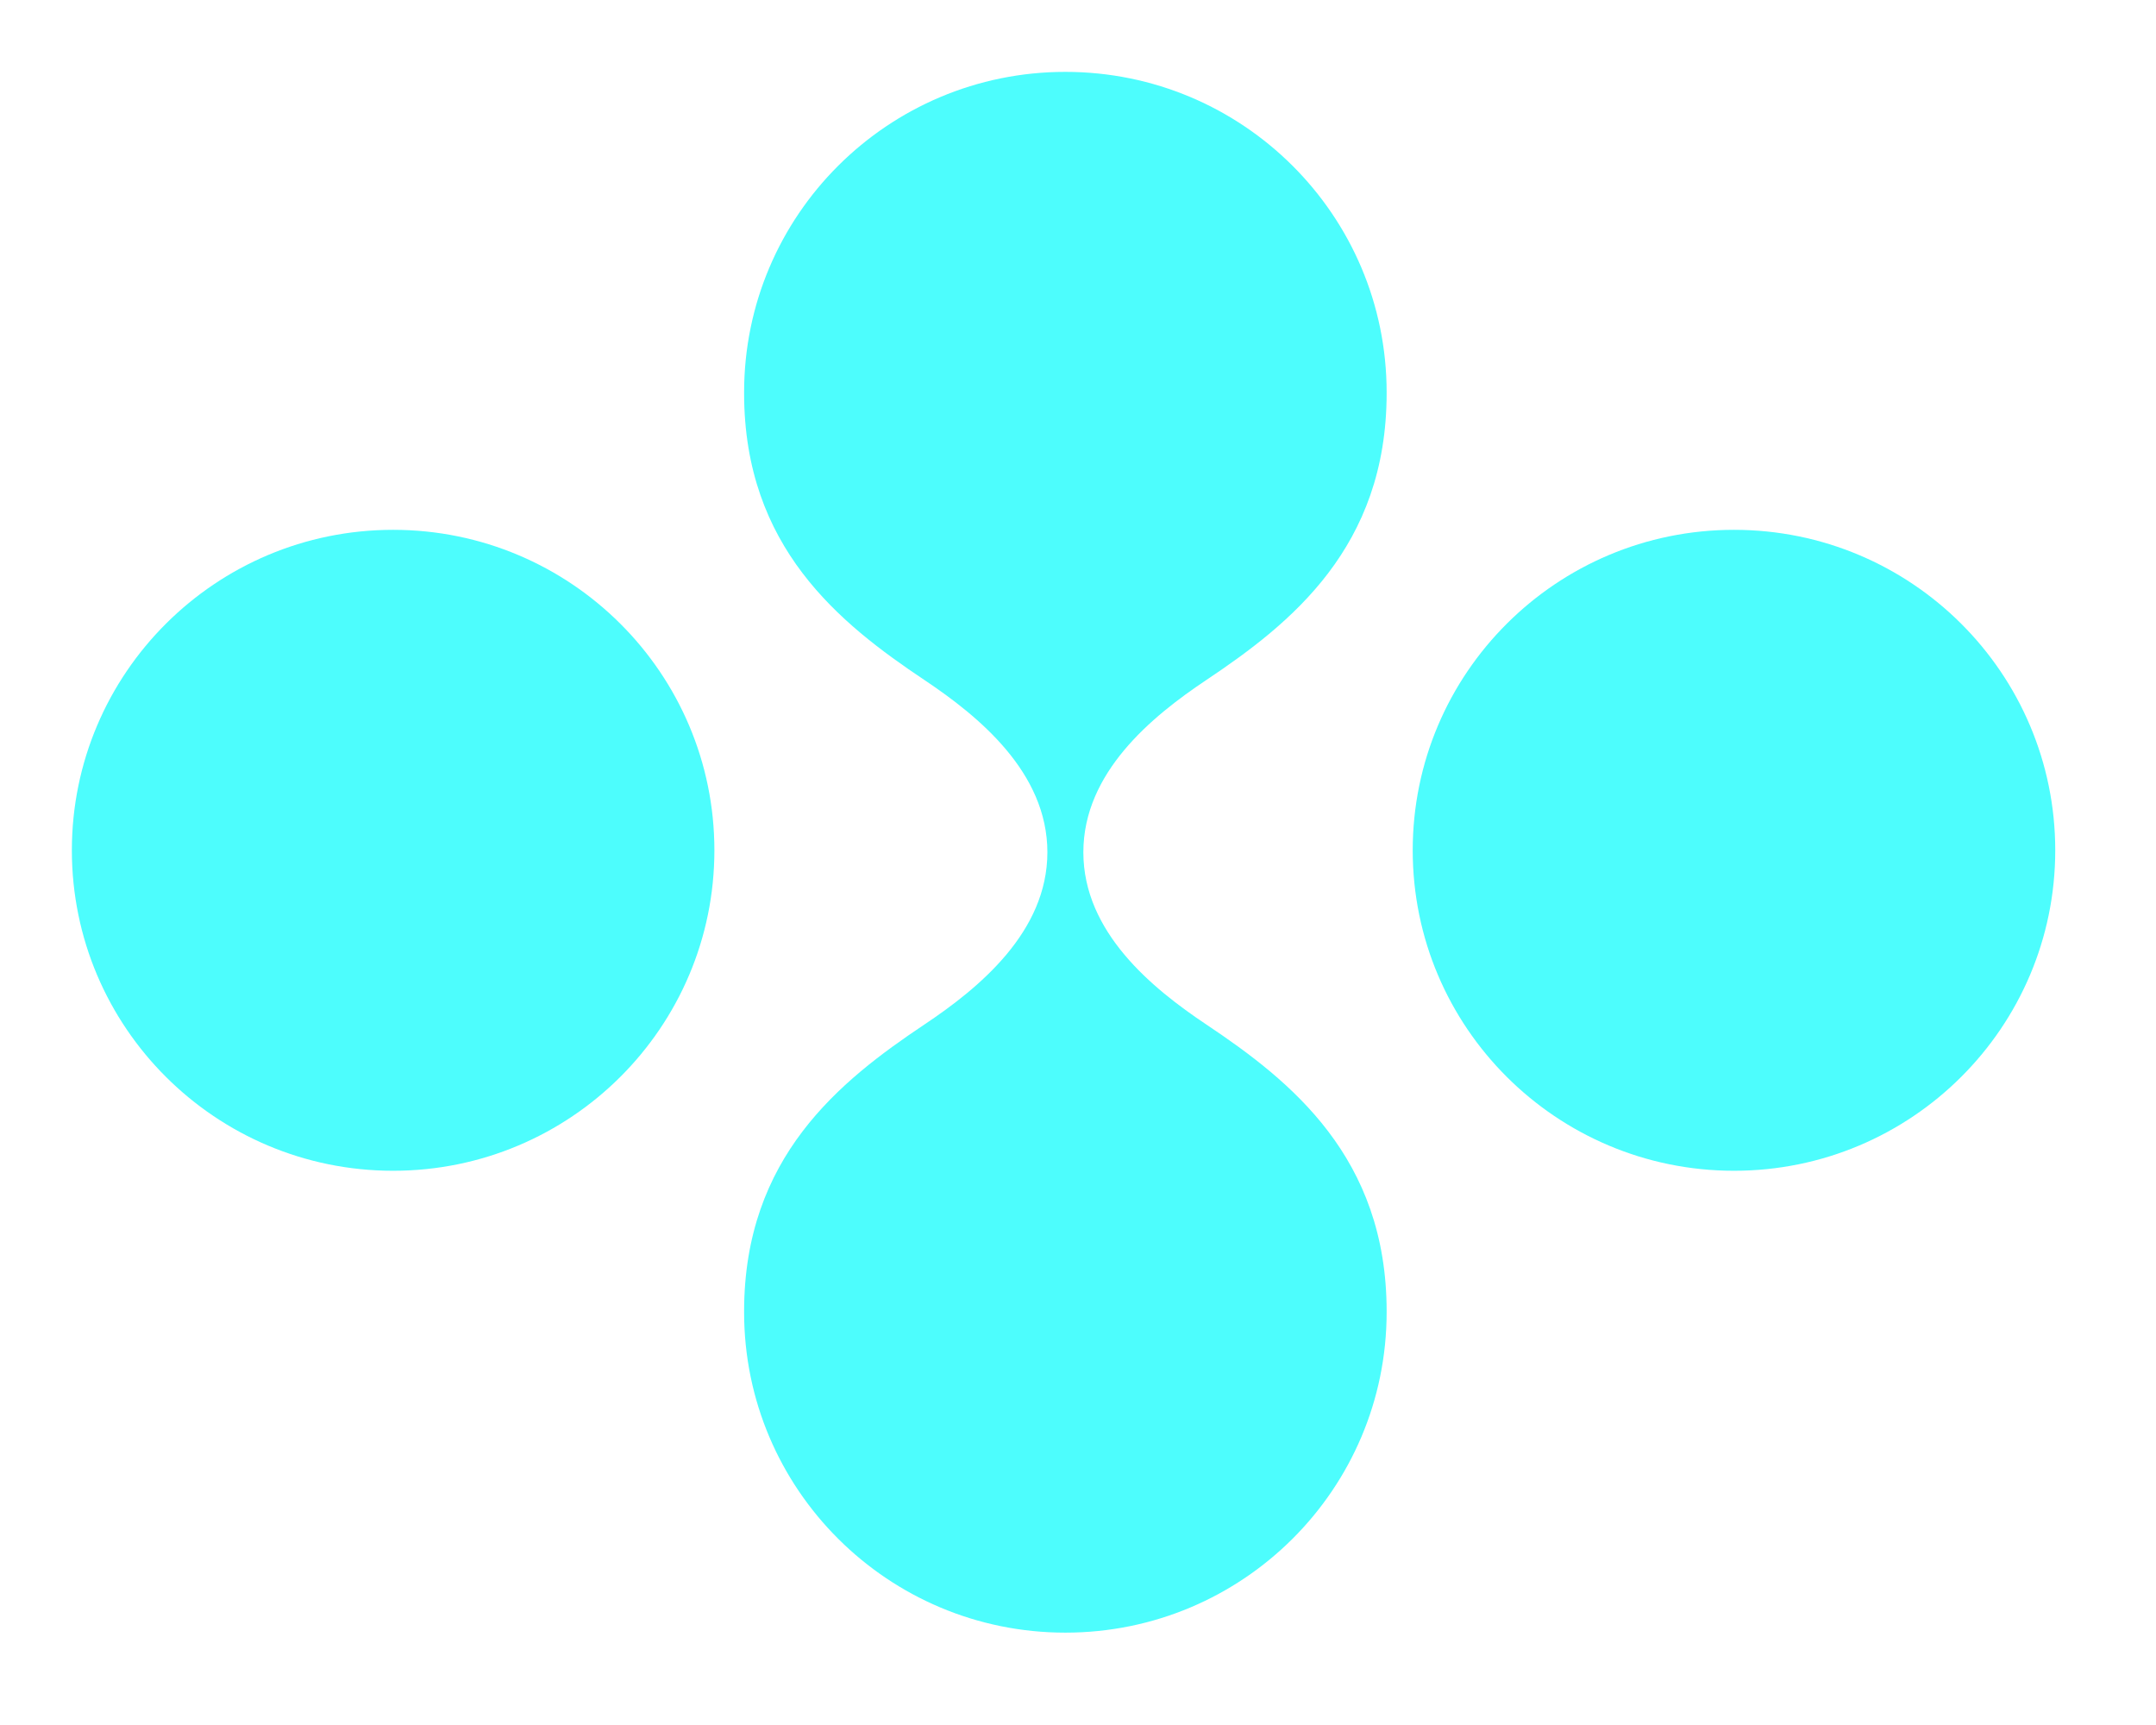<svg width="60" height="48" viewBox="0 0 60 48" fill="none" xmlns="http://www.w3.org/2000/svg">
<path d="M19.881 23.661C19.881 28.586 15.878 32.578 10.94 32.578C6.003 32.578 2 28.586 2 23.661C2 18.735 6.003 14.743 10.94 14.743C15.878 14.743 19.881 18.735 19.881 23.661Z" fill="#4DFDFD"/>
<path d="M39.315 23.661C39.315 18.735 43.318 14.743 48.256 14.743C53.194 14.743 57.196 18.735 57.196 23.661C57.196 28.586 53.194 32.578 48.256 32.578C43.318 32.578 39.315 28.586 39.315 23.661Z" fill="#4DFDFD"/>
<path d="M33.571 18.922C35.925 17.349 38.589 15.227 38.589 10.94C38.589 10.936 38.588 10.932 38.588 10.929C38.588 10.925 38.589 10.921 38.589 10.918C38.589 5.993 34.586 2 29.648 2C24.711 2 20.708 5.993 20.708 10.918C20.708 10.921 20.709 10.925 20.709 10.929C20.709 10.932 20.708 10.936 20.708 10.94C20.708 15.227 23.372 17.349 25.726 18.922C27.237 19.931 29.148 21.493 29.148 23.715C29.148 25.937 27.237 27.499 25.726 28.508C23.372 30.081 20.708 32.204 20.708 36.49C20.708 36.494 20.709 36.498 20.709 36.502C20.709 36.505 20.708 36.509 20.708 36.513C20.708 41.438 24.711 45.43 29.648 45.43C34.586 45.43 38.589 41.438 38.589 36.513C38.589 36.509 38.588 36.505 38.588 36.502C38.588 36.498 38.589 36.494 38.589 36.49C38.589 32.204 35.925 30.081 33.571 28.508C32.06 27.499 30.149 25.937 30.149 23.715C30.149 21.493 32.06 19.931 33.571 18.922Z" fill="#4DFDFD"/>
</svg>
